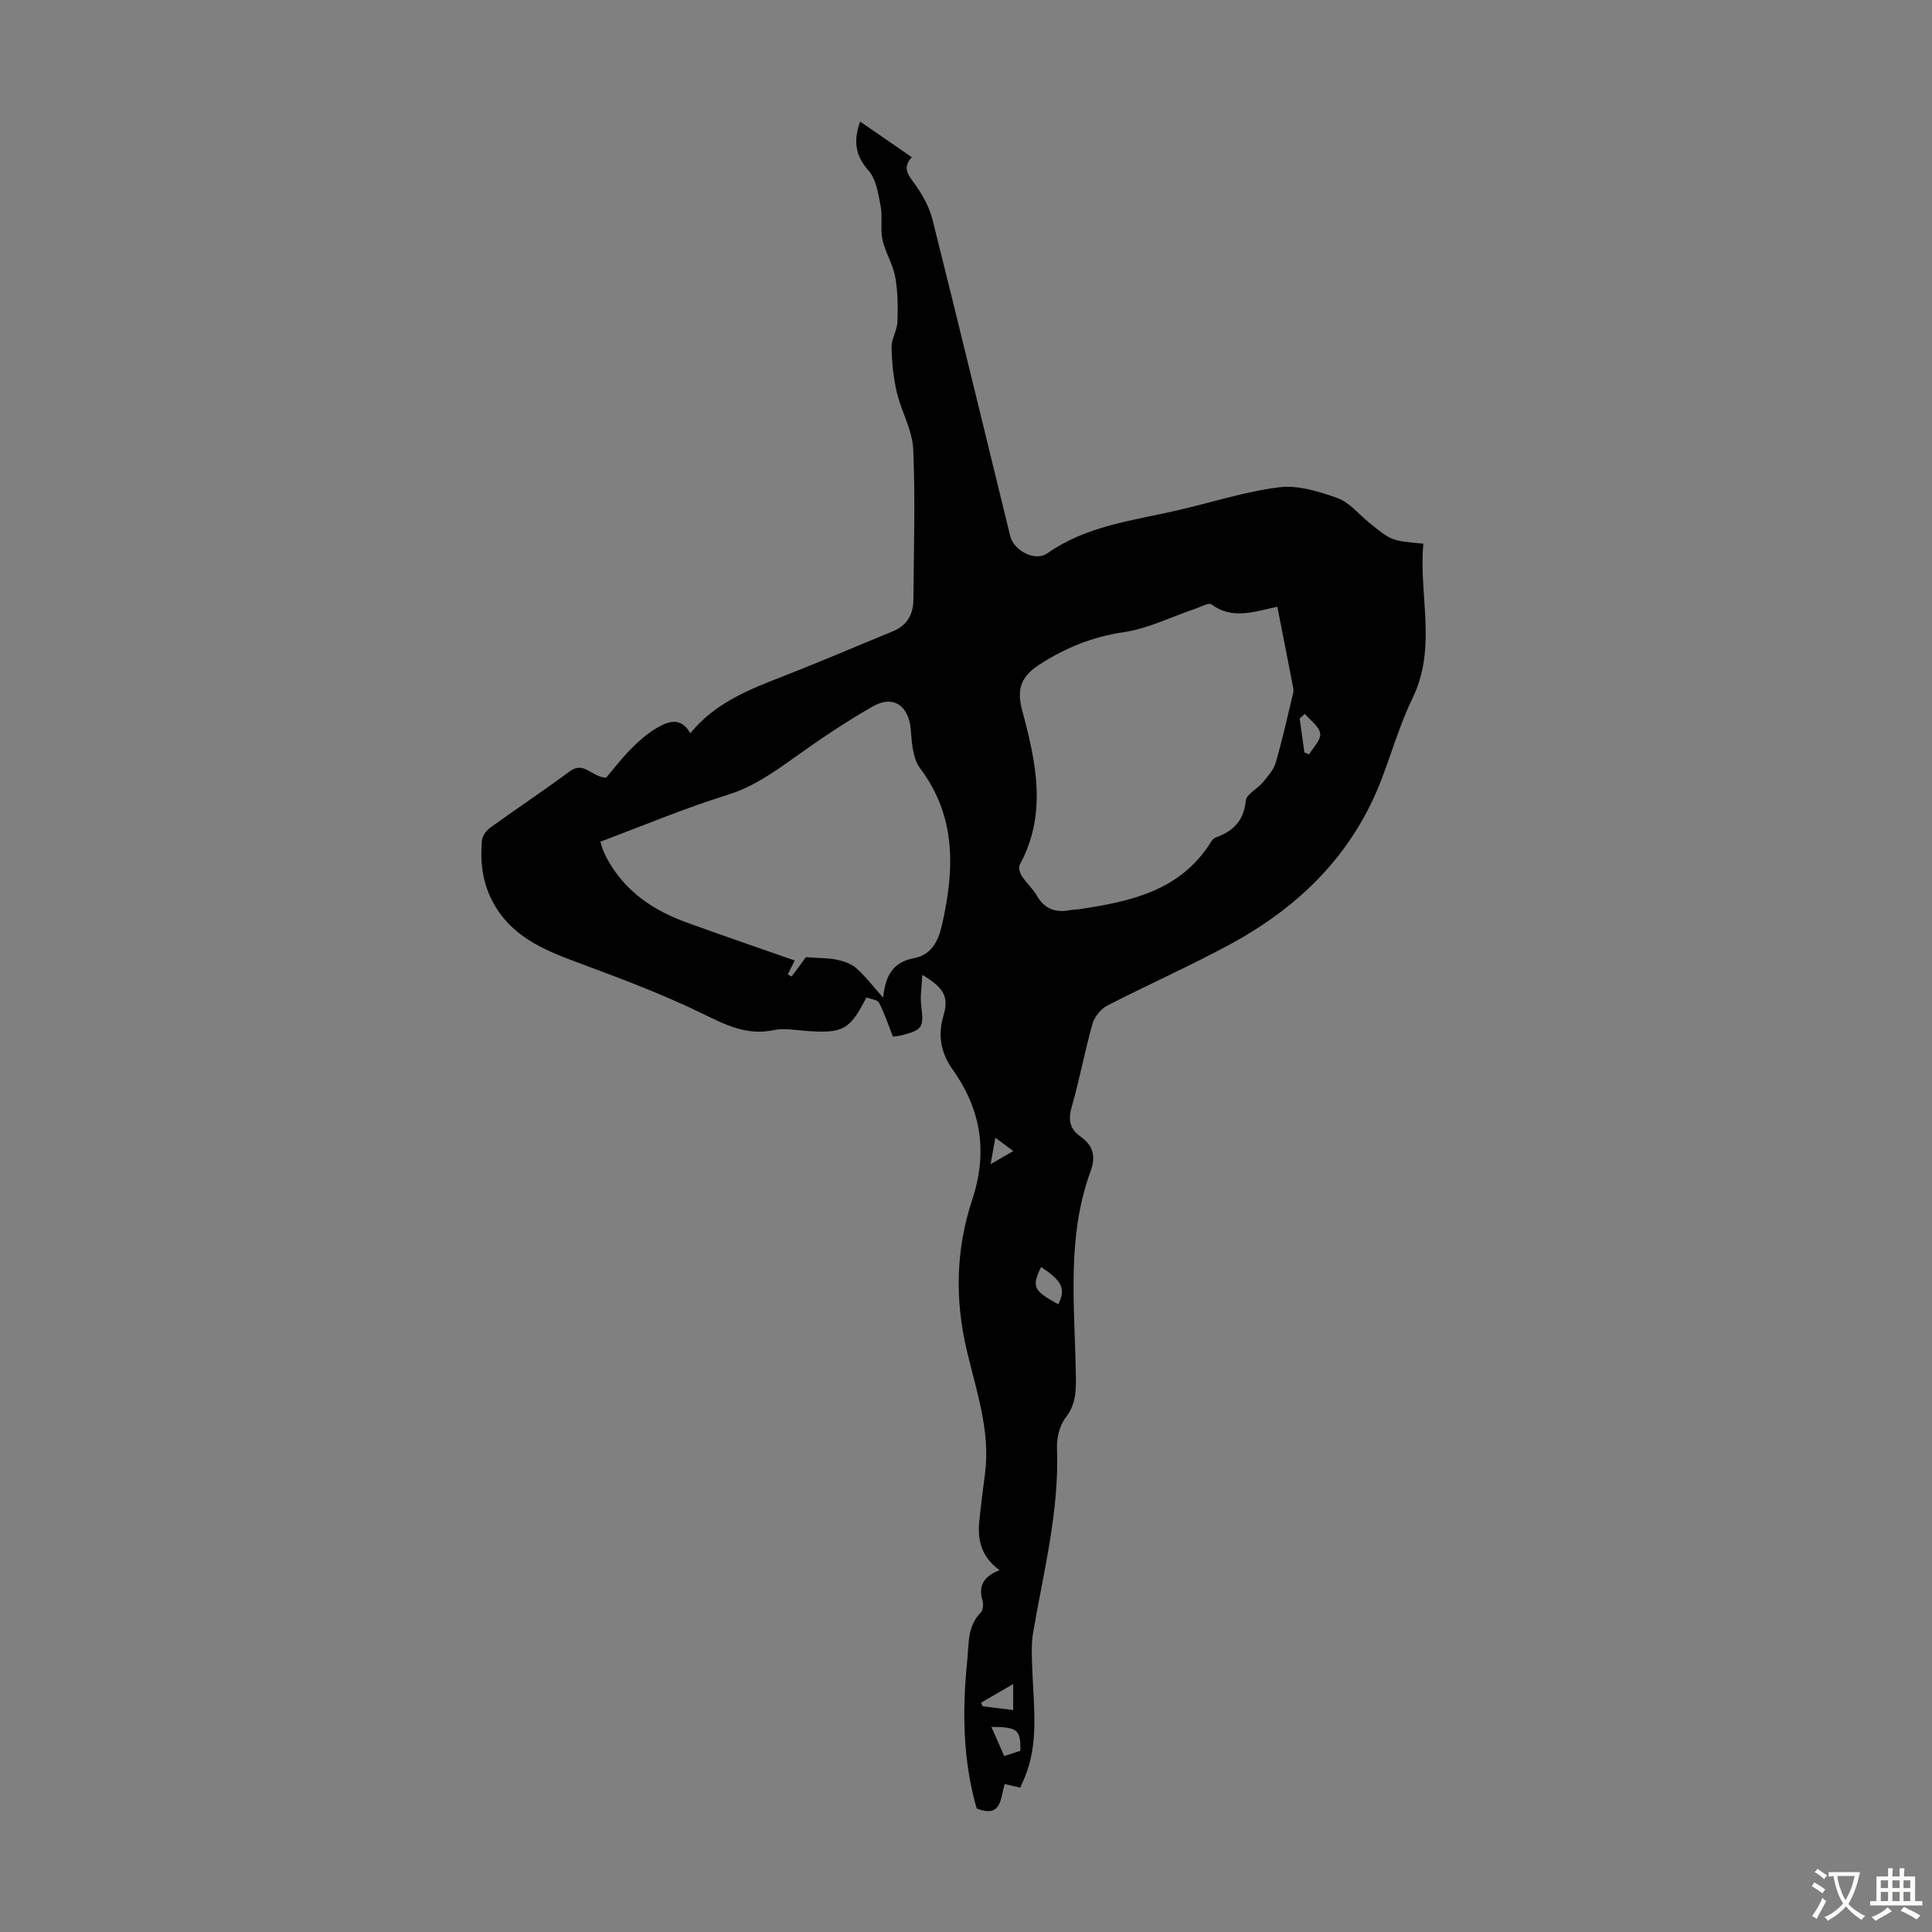 <svg enable-background="new 0 0 400 400" viewBox="0 0 400 400" xmlns="http://www.w3.org/2000/svg"><rect x="0" y="0" width="400" height="400" fill="#808080" stroke="none"/><path d="m206.95 325.09c-3.81-2.77-4.58-6.26-4.2-10.13.33-3.34.78-6.66 1.2-9.99 1.11-8.81-1.84-17.08-3.79-25.39-2.5-10.59-2.25-20.95 1.1-31.09 3.26-9.87 1.93-18.66-3.99-27-2.39-3.36-3.18-6.99-1.96-11.1 1.18-3.98.21-5.81-4.35-8.55-.11 2.33-.47 4.37-.23 6.33.55 4.5.32 5.04-4 6.17-.63.17-1.3.2-1.86.28-.97-2.44-1.74-4.83-2.88-7.01-.34-.65-1.73-.76-2.61-1.1-3.44 6.74-4.86 7.49-12.47 6.93-2.23-.16-4.56-.62-6.69-.17-5.57 1.19-9.96-1.05-14.78-3.41-8-3.91-16.39-7.07-24.76-10.18-7.1-2.64-14.09-5.18-18.23-12.19-2.51-4.24-3.11-8.82-2.65-13.58.09-.91.91-1.98 1.7-2.55 5.44-3.93 11.04-7.65 16.43-11.64 3.03-2.25 4.57 1.22 7.57 1.28 1.46-1.71 3.13-3.91 5.06-5.86 1.63-1.64 3.4-3.25 5.38-4.4 2.33-1.35 4.98-2.46 6.98 1.07 5.26-6.44 12.45-9.16 19.64-11.96 7.48-2.92 14.87-6.1 22.3-9.15 2.95-1.21 4.23-3.52 4.25-6.55.07-10.39.42-20.8-.04-31.17-.18-3.96-2.47-7.79-3.4-11.77-.71-3.03-1.02-6.2-1.08-9.31-.03-1.74 1.15-3.48 1.21-5.25.11-3.11.1-6.29-.46-9.34-.48-2.63-2.06-5.05-2.63-7.67-.49-2.26.05-4.73-.39-7.01-.48-2.54-.92-5.54-2.51-7.33-2.78-3.13-3.14-6.17-1.73-10.13 3.53 2.43 7 4.83 10.7 7.38-2.11 2.31-.64 3.79.72 5.69 1.57 2.19 2.94 4.73 3.59 7.33 5.46 21.79 10.73 43.62 16.07 65.44.73 3 5.17 5.31 7.65 3.57 8.09-5.7 17.61-6.78 26.83-8.89 7.05-1.61 14.01-3.9 21.15-4.8 3.91-.49 8.26.85 12.1 2.22 2.49.89 4.42 3.35 6.59 5.11 4.6 3.73 4.6 3.74 11.21 4.34-.99 10.59 2.88 21.38-2.2 31.9-2.57 5.31-4.25 11.04-6.34 16.58-5.9 15.65-17.01 26.63-31.41 34.44-8.34 4.52-17.05 8.37-25.49 12.72-1.34.69-2.66 2.33-3.07 3.79-1.61 5.7-2.67 11.55-4.31 17.23-.77 2.67-.35 4.56 1.83 6.09 2.66 1.86 3.21 4.14 2.09 7.19-4.95 13.54-3.32 27.59-3.06 41.52.06 3.33.23 6.51-2.1 9.49-1.26 1.61-1.87 4.2-1.79 6.31.49 13.03-2.78 25.52-4.94 38.18-.44 2.6-.26 5.33-.16 7.99.27 7.47 1.39 14.99-1.66 22.2-.26.61-.53 1.21-.84 1.92-1-.23-1.93-.44-3.23-.74-.88 2.72-.54 7.19-5.8 5.05-2.9-10.05-3.01-20.4-1.94-30.78.34-3.35.01-6.99 2.78-9.77.5-.5.59-1.78.36-2.55-.9-3.06.29-4.97 3.54-6.23zm57.51-199.47c-4.88 1.04-9.33 2.72-13.64-.49-.57-.42-2.2.52-3.31.89-4.94 1.67-9.77 4.11-14.84 4.86-6.41.95-11.95 3.18-17.33 6.62-3.84 2.46-4.94 4.99-3.71 9.58 2.85 10.62 5.27 21.41-.53 32-.3.54.07 1.7.49 2.34.91 1.4 2.23 2.55 3.06 3.99 1.64 2.86 4.01 3.62 7.05 3 .55-.11 1.12-.08 1.67-.16 10.67-1.59 21.02-3.79 27.34-13.92.23-.36.56-.78.94-.91 3.62-1.3 5.88-3.44 6.27-7.63.13-1.36 2.41-2.45 3.53-3.81 1.03-1.25 2.24-2.57 2.67-4.07 1.39-4.77 2.46-9.64 3.63-14.48.08-.31.05-.68-.01-1-1.05-5.48-2.13-10.95-3.28-16.81zm-140.16 48.64c.32 1.01.45 1.55.68 2.06.32.71.67 1.41 1.06 2.09 3.66 6.33 9.36 10.12 16.04 12.55 7.5 2.73 15.05 5.3 22.46 7.9-.51 1.02-.97 1.96-1.44 2.9.27.14.53.27.8.41 1.16-1.57 2.32-3.13 2.96-4 2.55.19 4.52.15 6.41.53 1.41.29 2.96.83 4.02 1.76 1.84 1.62 3.35 3.62 5.56 6.09.48-4.84 2.21-7.39 6.42-8.18 3.5-.66 4.98-3.42 5.77-6.91 2.56-11.4 3.03-22.3-4.53-32.37-1.52-2.03-1.73-5.26-1.94-7.99-.39-4.92-3.56-7.29-7.83-4.86-5.62 3.19-11 6.83-16.25 10.59-4.37 3.12-8.6 6.11-13.92 7.76-8.83 2.74-17.39 6.35-26.27 9.67zm94.81 95.79c1.58-3.21.82-4.84-3.57-7.73-1.95 4.15-1.64 4.82 3.57 7.73zm-13.85 87.49c.9 2.05 1.76 4 2.65 6.02 1.39-.44 2.4-.77 3.35-1.07.06-4.4-.57-4.92-6-4.95zm64.89-209.73c-.36.32-.71.63-1.07.95.33 2.34.65 4.68.98 7.02.32.14.65.27.97.41.84-1.44 2.49-3 2.3-4.3-.2-1.49-2.04-2.74-3.18-4.08zm-67.02 204.71c.1.25.21.49.31.74 2.05.26 4.1.51 6.33.79 0-1.78 0-3.35 0-5.39-2.44 1.42-4.54 2.64-6.64 3.86zm2.95-116.96c-.35 1.93-.61 3.38-.99 5.47 1.88-1.09 3.14-1.82 4.69-2.72-1.3-.96-2.24-1.66-3.7-2.75z" fill="#010102"/><g fill="#fcfbfa"><path d="m377.9 391.2c-.2.3-.4.5-.6.8-.7-.6-1.4-1-2.2-1.5.2-.3.4-.5.5-.8.6.4 1.4.8 2.3 1.5zm-1.8 6.1c-.2-.2-.5-.4-.9-.6.4-.6.8-1.2 1.2-1.9s.7-1.3.9-1.9c.3.3.5.5.8.7-.7 1.3-1.4 2.6-2 3.7zm2.2-9c-.3.3-.5.5-.6.8-.6-.6-1.3-1.1-2-1.5.3-.3.5-.5.6-.7.6.5 1.3.9 2 1.4zm.3.2v-.9h2 4.5c-.3 1.3-.6 2.5-1 3.6s-.9 2.1-1.4 3c.4.5 1 1 1.6 1.4s1.2.8 1.9 1.1c-.3.2-.5.4-.8.8-.4-.3-1-.7-1.6-1.2s-1.2-1.1-1.6-1.6c-.5.6-1.1 1.1-1.7 1.6s-1.4.9-2.1 1.4c-.1-.3-.3-.5-.7-.8.6-.2 1.2-.5 1.9-1s1.4-1.1 2-1.8c-.5-.8-.9-1.6-1.2-2.5s-.6-2-.8-3.2c-.4.1-.7.1-1 .1zm2.5 2.7c.3 1 .7 1.7 1 2.2.3-.5.6-1.1 1-2s.6-1.9.9-3h-3.2-.4c.1.9.3 1.8.7 2.8z"/><path d="m396.5 388.5v1.5 3.6h1.5v.9c-.4 0-1 0-1.7 0h-7.9c-.5 0-.9 0-1.2 0v-.9h1.3v-3.5c0-.7 0-1.2 0-1.6h2.4c0-.8 0-1.4 0-1.7h1c0 .3-.1.8-.1 1.7h1.5c0-.8 0-1.4 0-1.7h1c0 .3-.1.9-.1 1.7zm-8.2 9.2c-.2-.3-.5-.5-.8-.8.8-.3 1.4-.6 1.9-.9s1-.7 1.4-1.1c.3.3.6.5.9.8-1.6 1-2.8 1.6-3.4 2zm2.6-6.8v-1.6h-1.5v1.6zm0 2.7v-1.9h-1.5v1.9zm2.4-2.7v-1.6h-1.5v1.6zm0 2.7v-1.9h-1.5v1.9zm.2 2 .7-.8c.4.2.9.5 1.6.8s1.3.7 1.8 1c-.3.3-.5.5-.8.8-.4-.3-1.5-1-3.3-1.8zm2-4.7v-1.6h-1.4v1.6zm0 2.7v-1.9h-1.4v1.9z"/></g></svg>